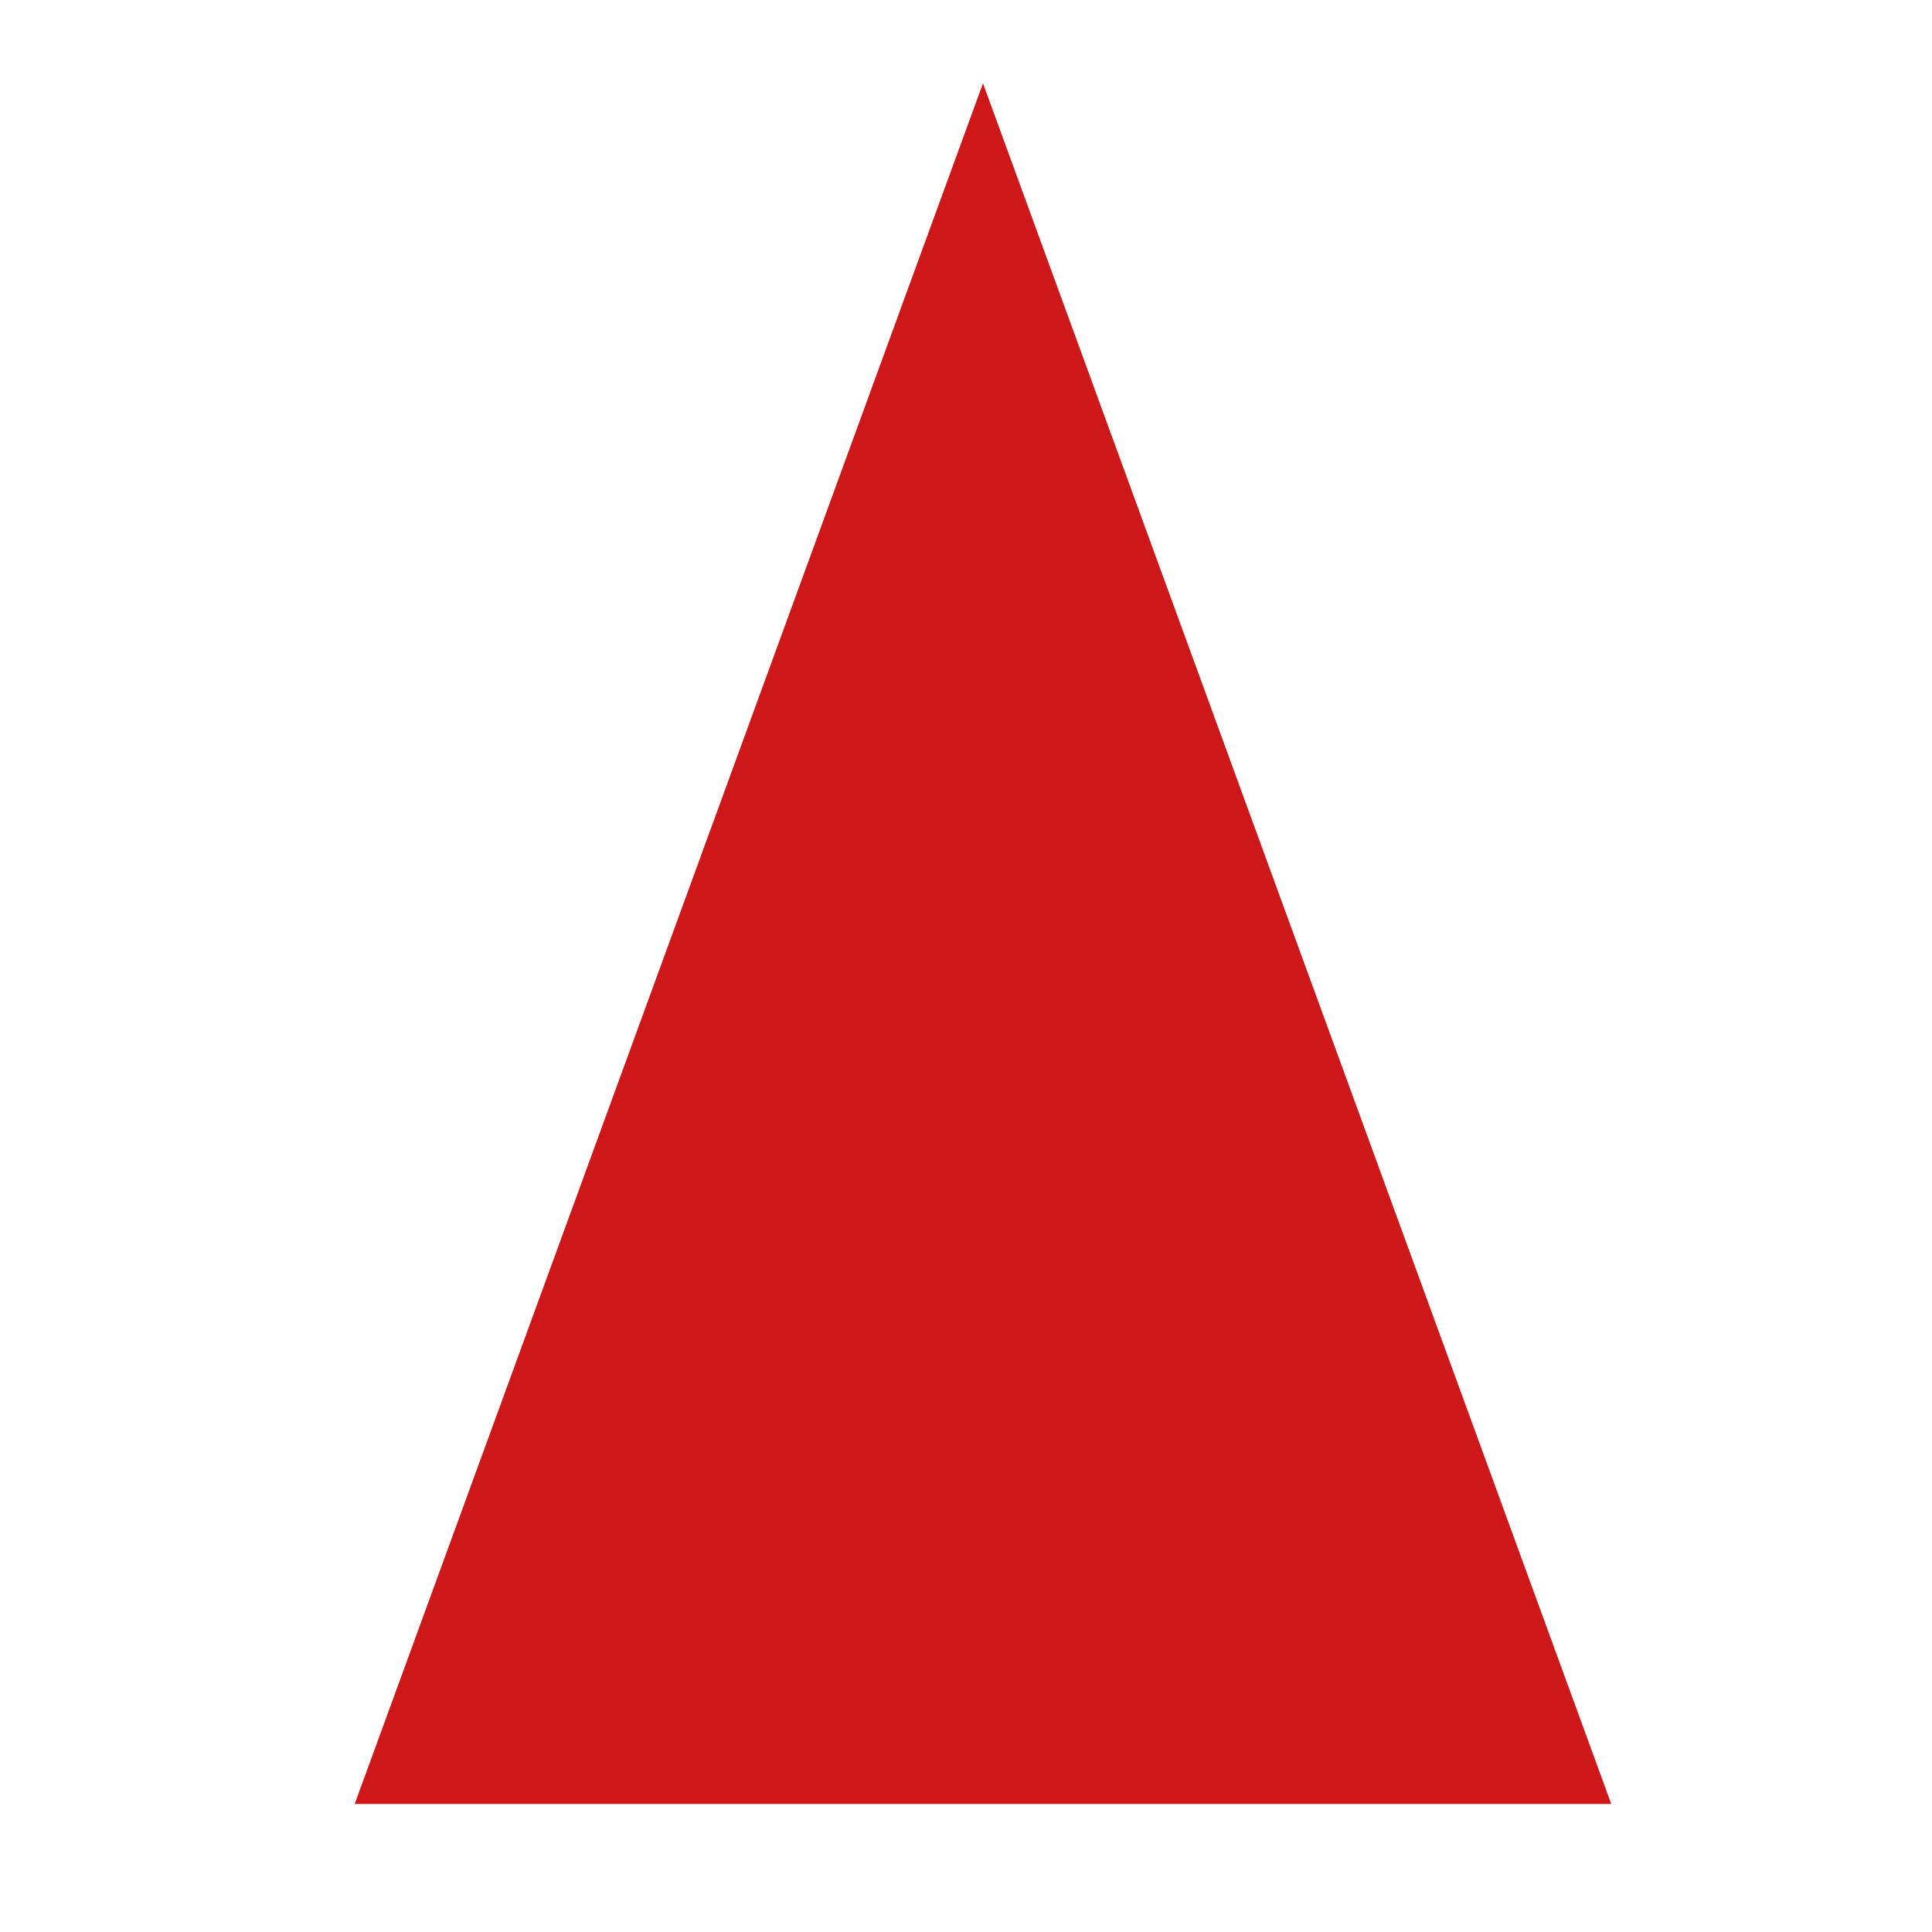 <svg xmlns="http://www.w3.org/2000/svg" width="512" height="512" viewBox="0 0 512 512" fill="none"><rect width="512" height="512" fill="white"></rect><path d="M99.111 390.071L102.855 381.671H104.775L108.531 390.071H106.491L103.419 382.655H104.187L101.103 390.071H99.111ZM100.983 388.271L101.499 386.795H105.819L106.347 388.271H100.983Z" fill="white"></path><path d="M94 478.071H427L260.5 22.071L94 478.071Z" fill="#CD1719"></path></svg>